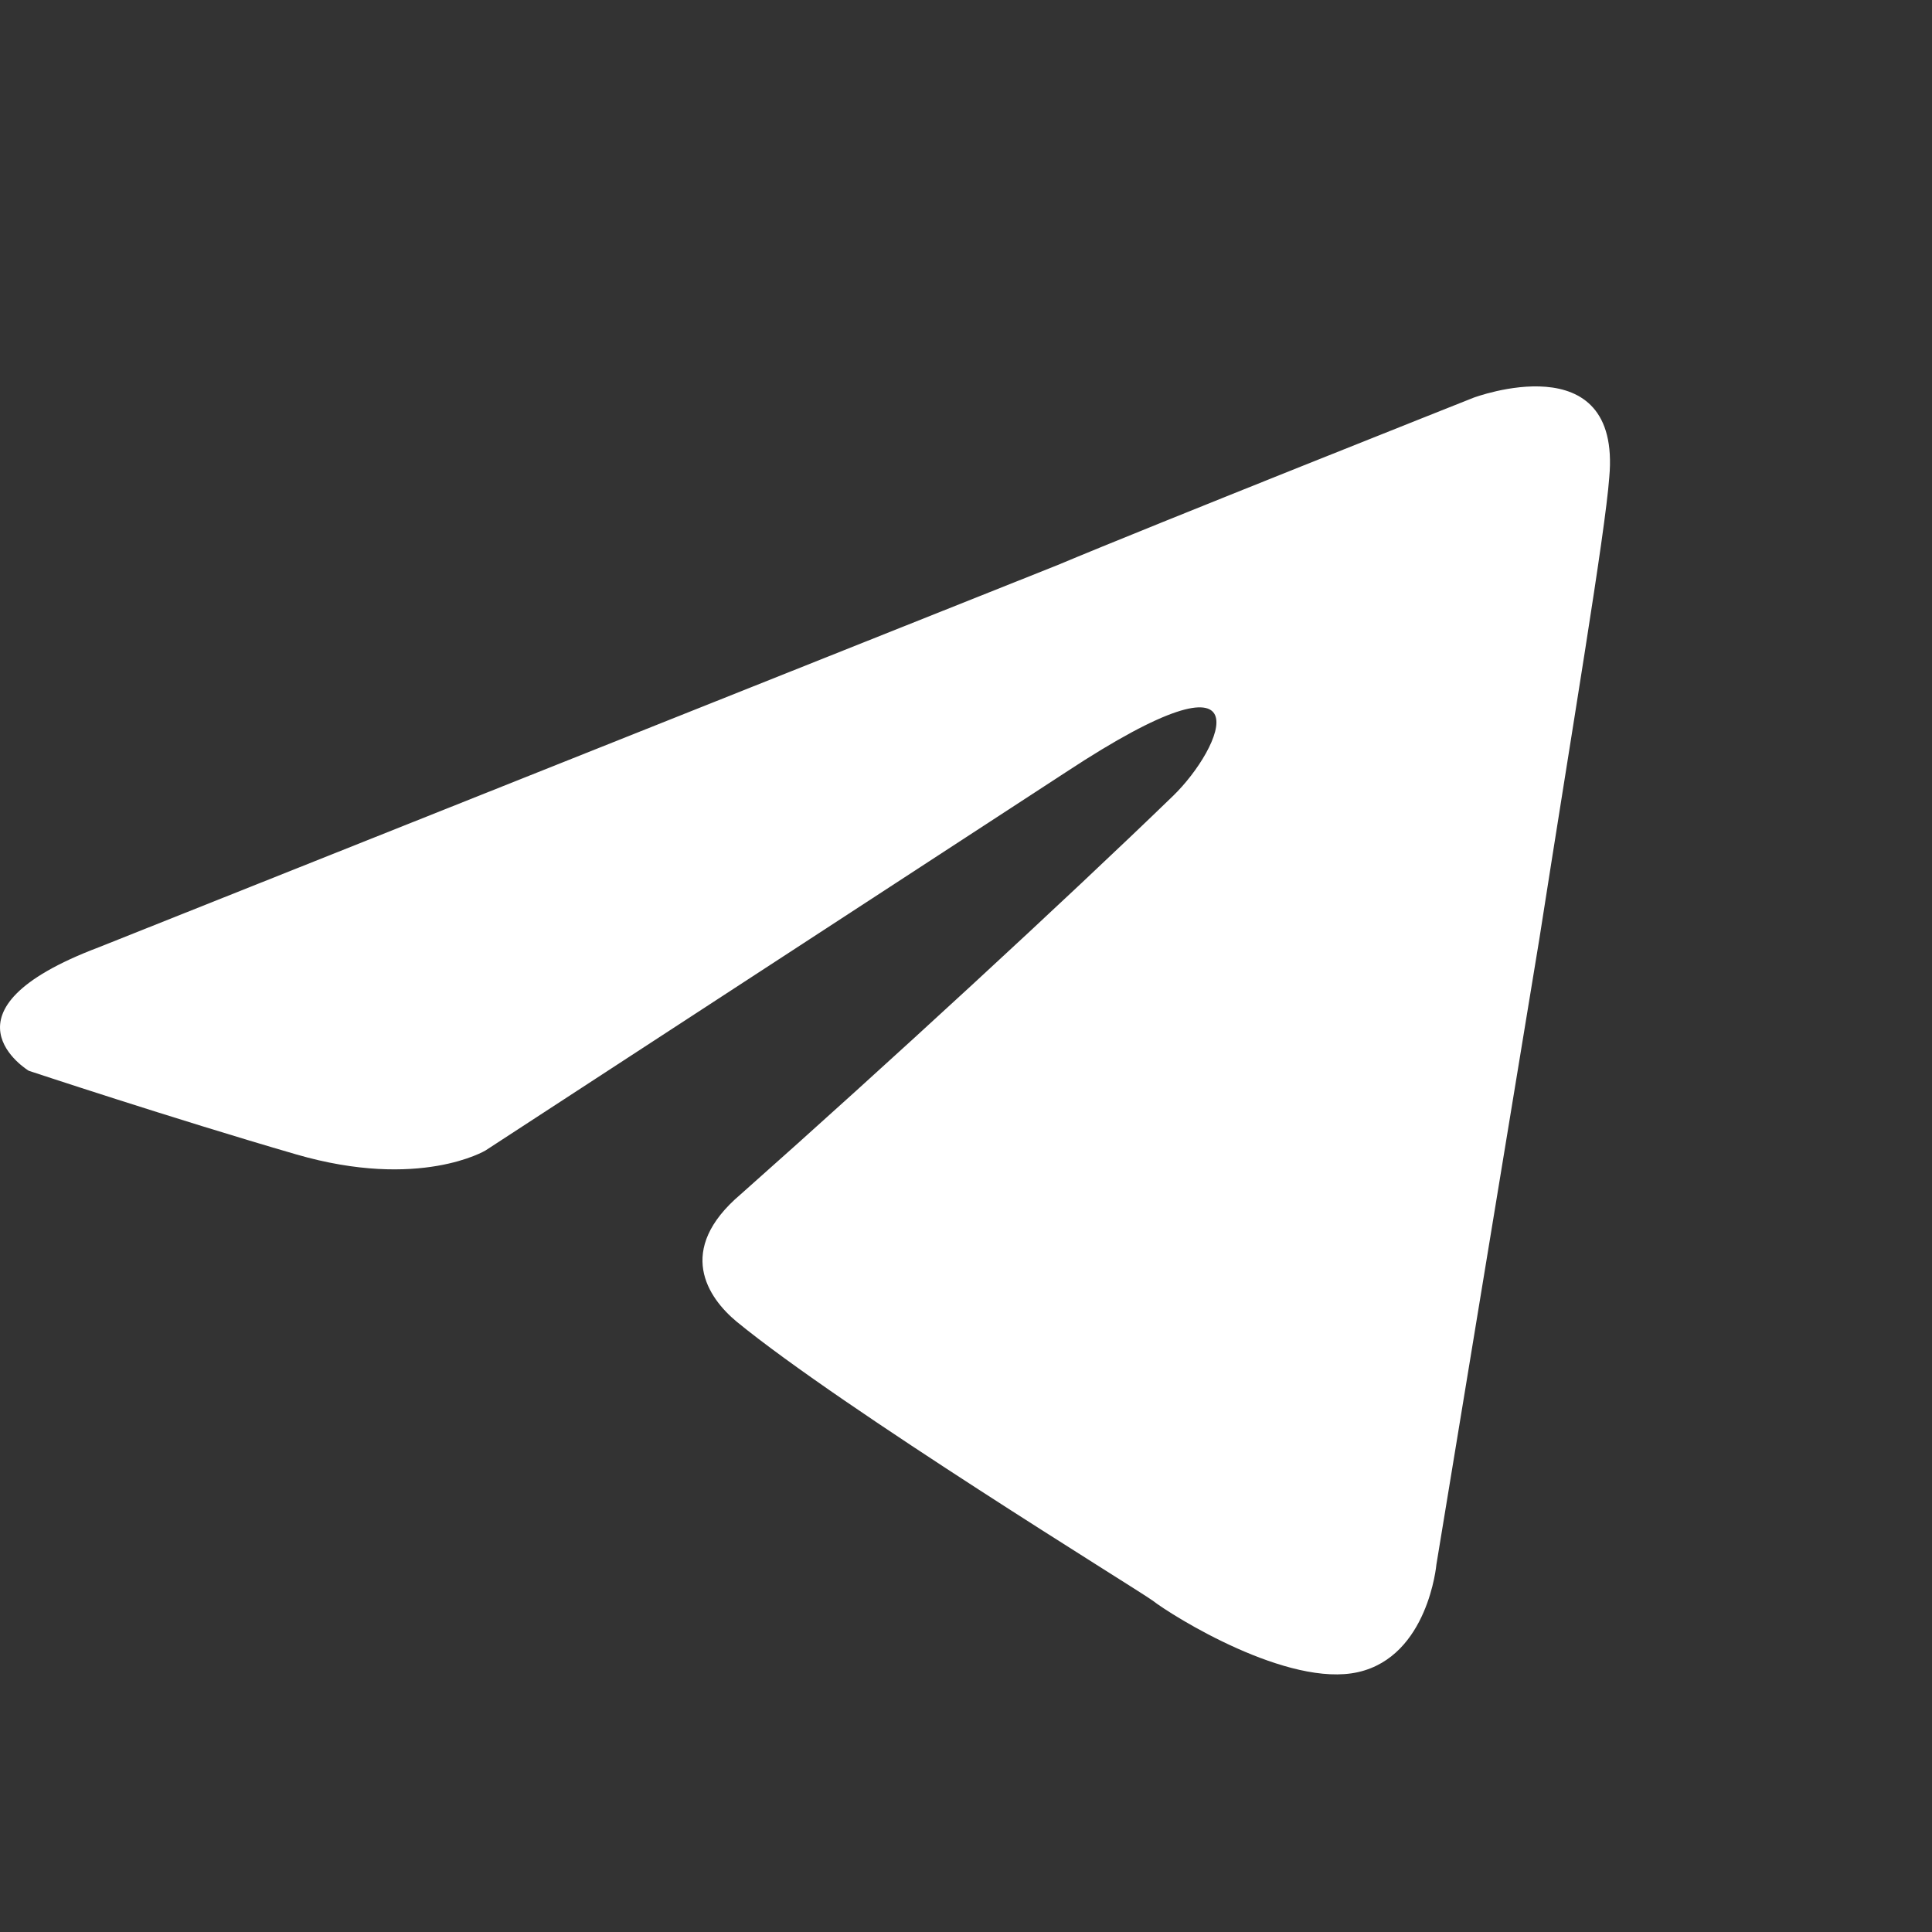 <svg width="40" height="40" viewBox="0 0 40 40" fill="none" xmlns="http://www.w3.org/2000/svg">
<rect x="0" y="0" width="40" height="40" fill="#333333" stroke="none"/>
<path d="M2.044 19.613L21.899 11.698C23.859 10.874 30.506 8.235 30.506 8.235C30.506 8.235 33.574 7.081 33.318 9.884C33.233 11.039 32.551 15.079 31.869 19.449L29.739 32.393C29.739 32.393 29.569 34.289 28.12 34.619C26.671 34.949 24.285 33.465 23.859 33.135C23.518 32.888 17.468 29.178 15.252 27.364C14.656 26.869 13.974 25.88 15.337 24.725C18.405 22.004 22.07 18.624 24.285 16.48C25.308 15.491 26.33 13.182 22.07 15.986L10.054 23.818C10.054 23.818 8.691 24.643 6.134 23.901C3.577 23.159 0.595 22.169 0.595 22.169C0.595 22.169 -1.45 20.933 2.044 19.613Z" fill="white"/>
</svg>
